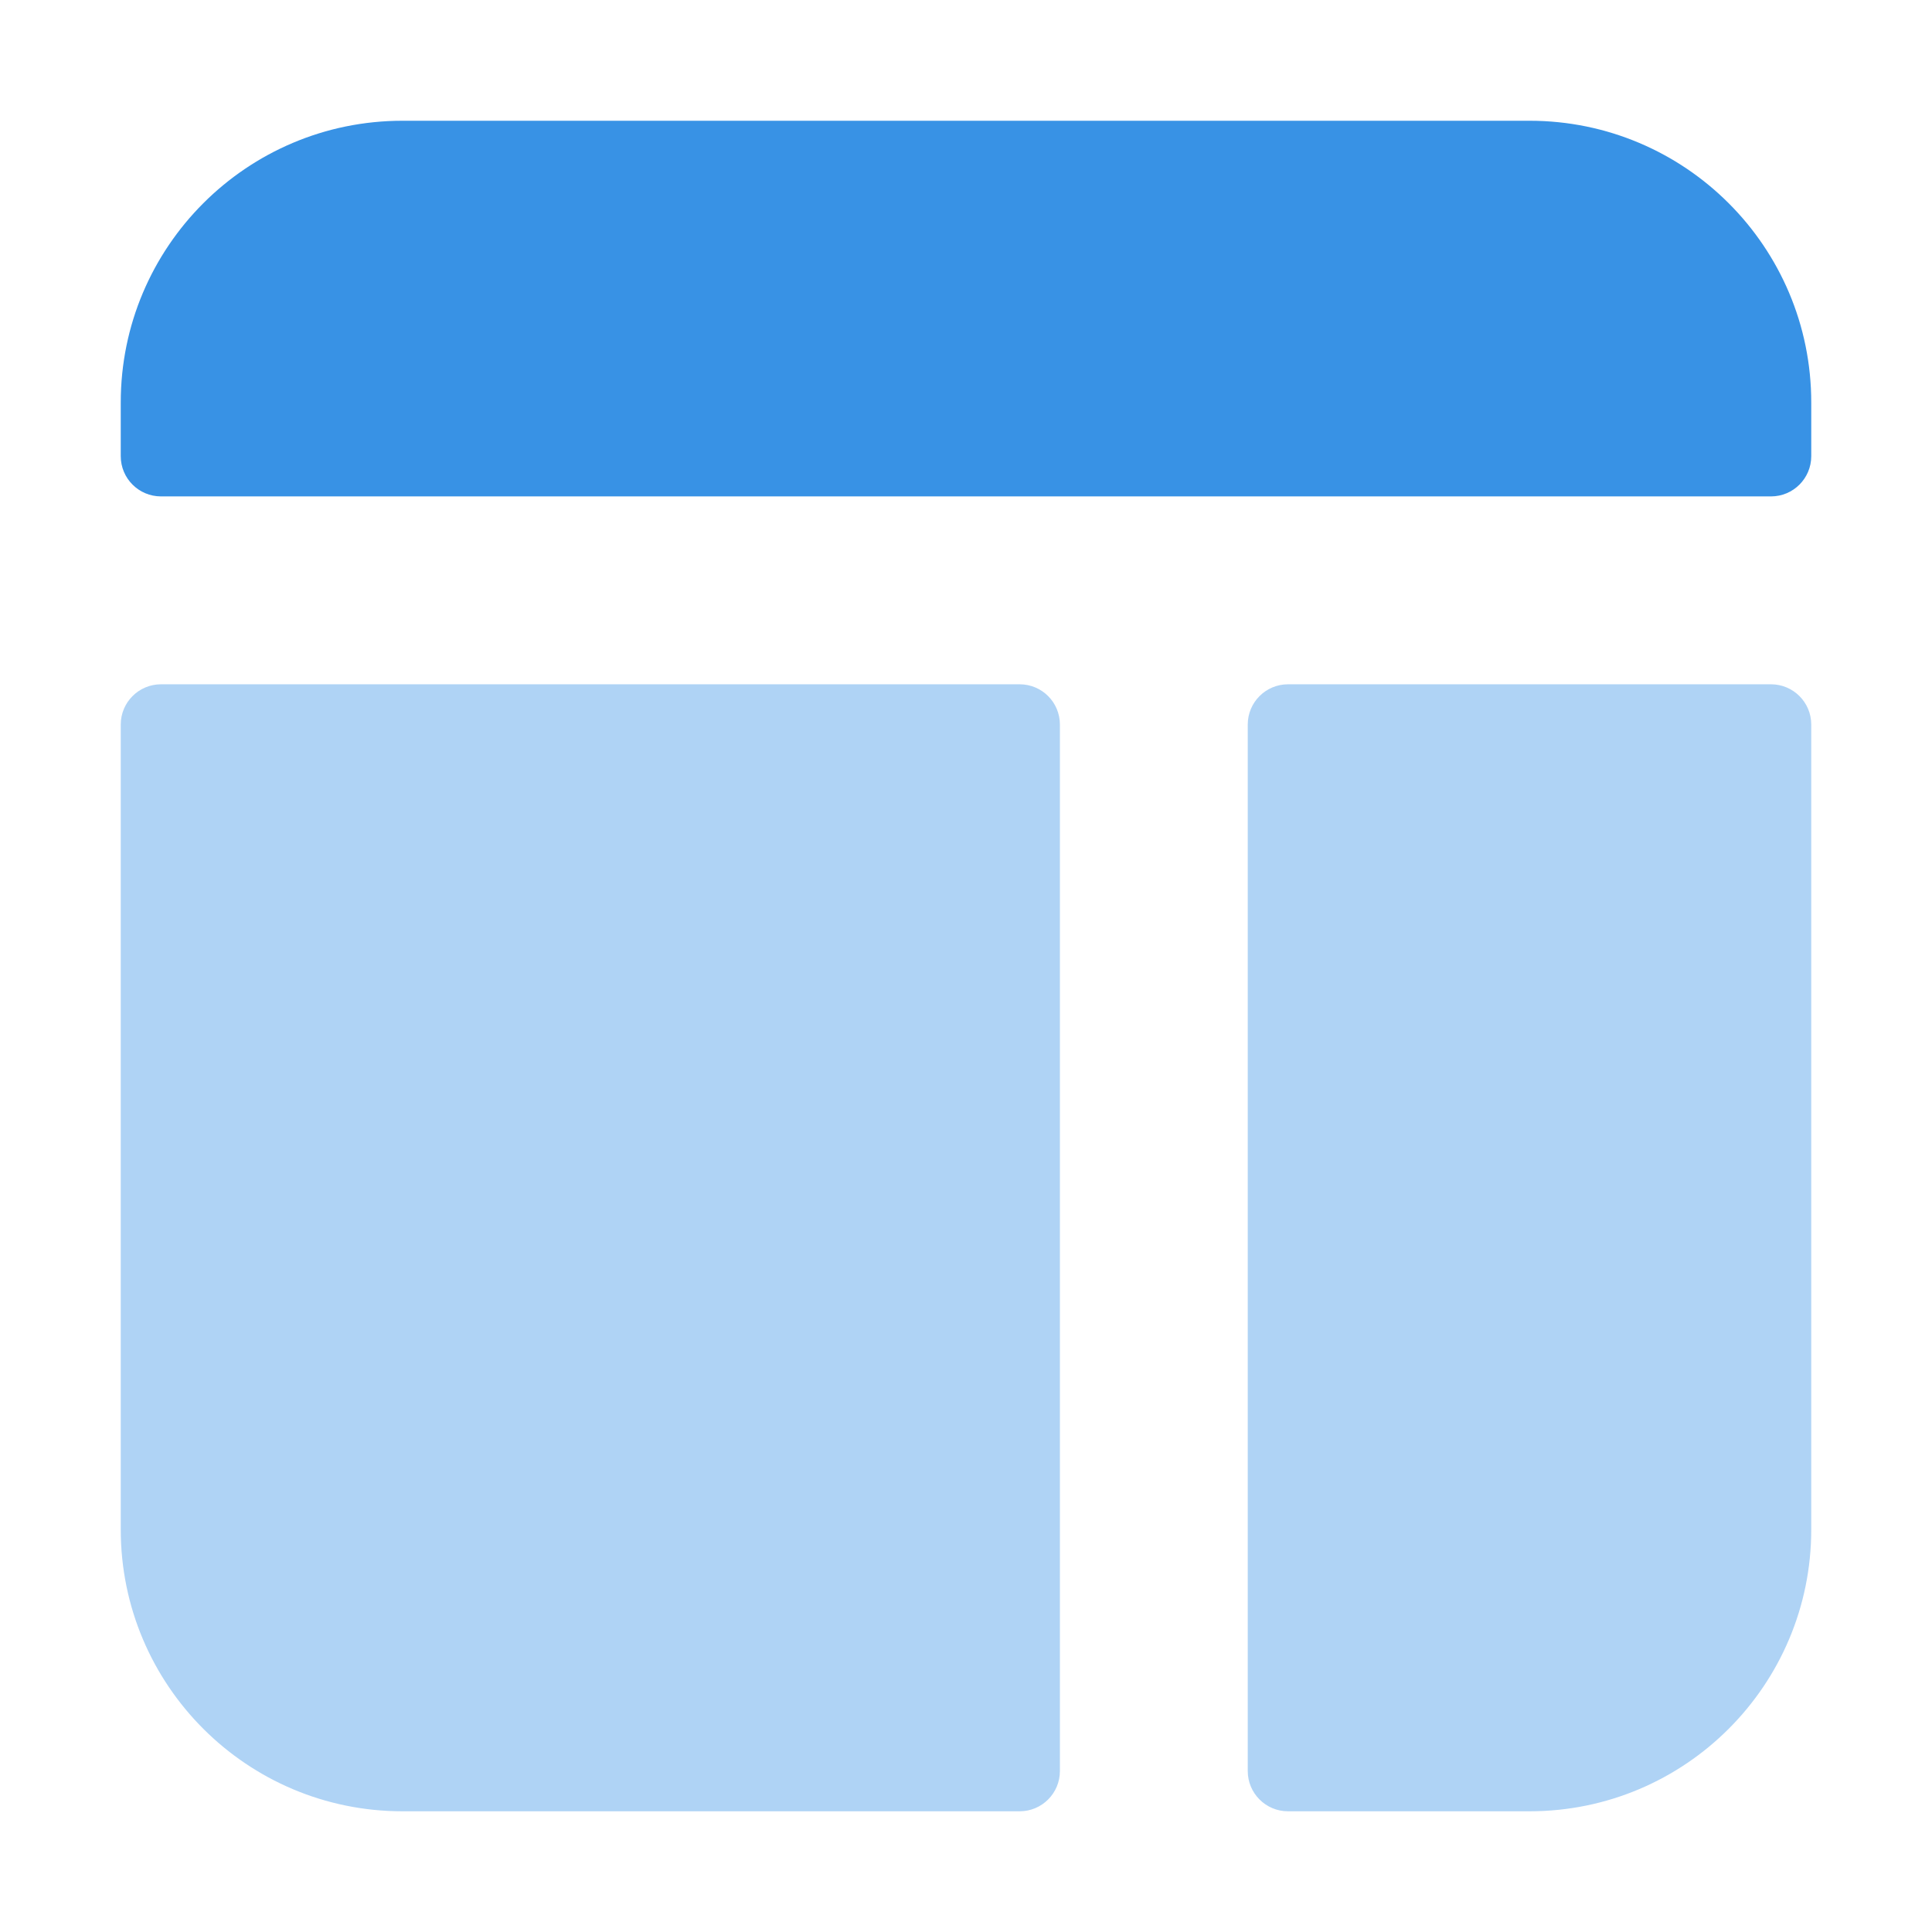 <svg width="48" height="48" viewBox="0 0 48 48" fill="none" xmlns="http://www.w3.org/2000/svg">
<path d="M26.333 18.001C26.333 17.449 25.886 17.001 25.333 17.001H4C3.448 17.001 3 17.449 3 18.001V38.001C3 41.867 6.134 45.001 10 45.001H25.333C25.886 45.001 26.333 44.553 26.333 44.001V18.001Z" fill="#AFD3F5"/>
<path d="M32 45.001C31.448 45.001 31 44.553 31 44.001V18.001C31 17.449 31.448 17.001 32 17.001H44C44.552 17.001 45 17.449 45 18.001V38.001C45 41.867 41.866 45.001 38 45.001H32Z" fill="#AFD3F5"/>
<path d="M3 10C3 6.134 6.134 3 10 3H38C41.866 3 45 6.134 45 10V11.333C45 11.886 44.552 12.333 44 12.333H4C3.448 12.333 3 11.886 3 11.333V10Z" fill="#3892E5"/>
</svg>
